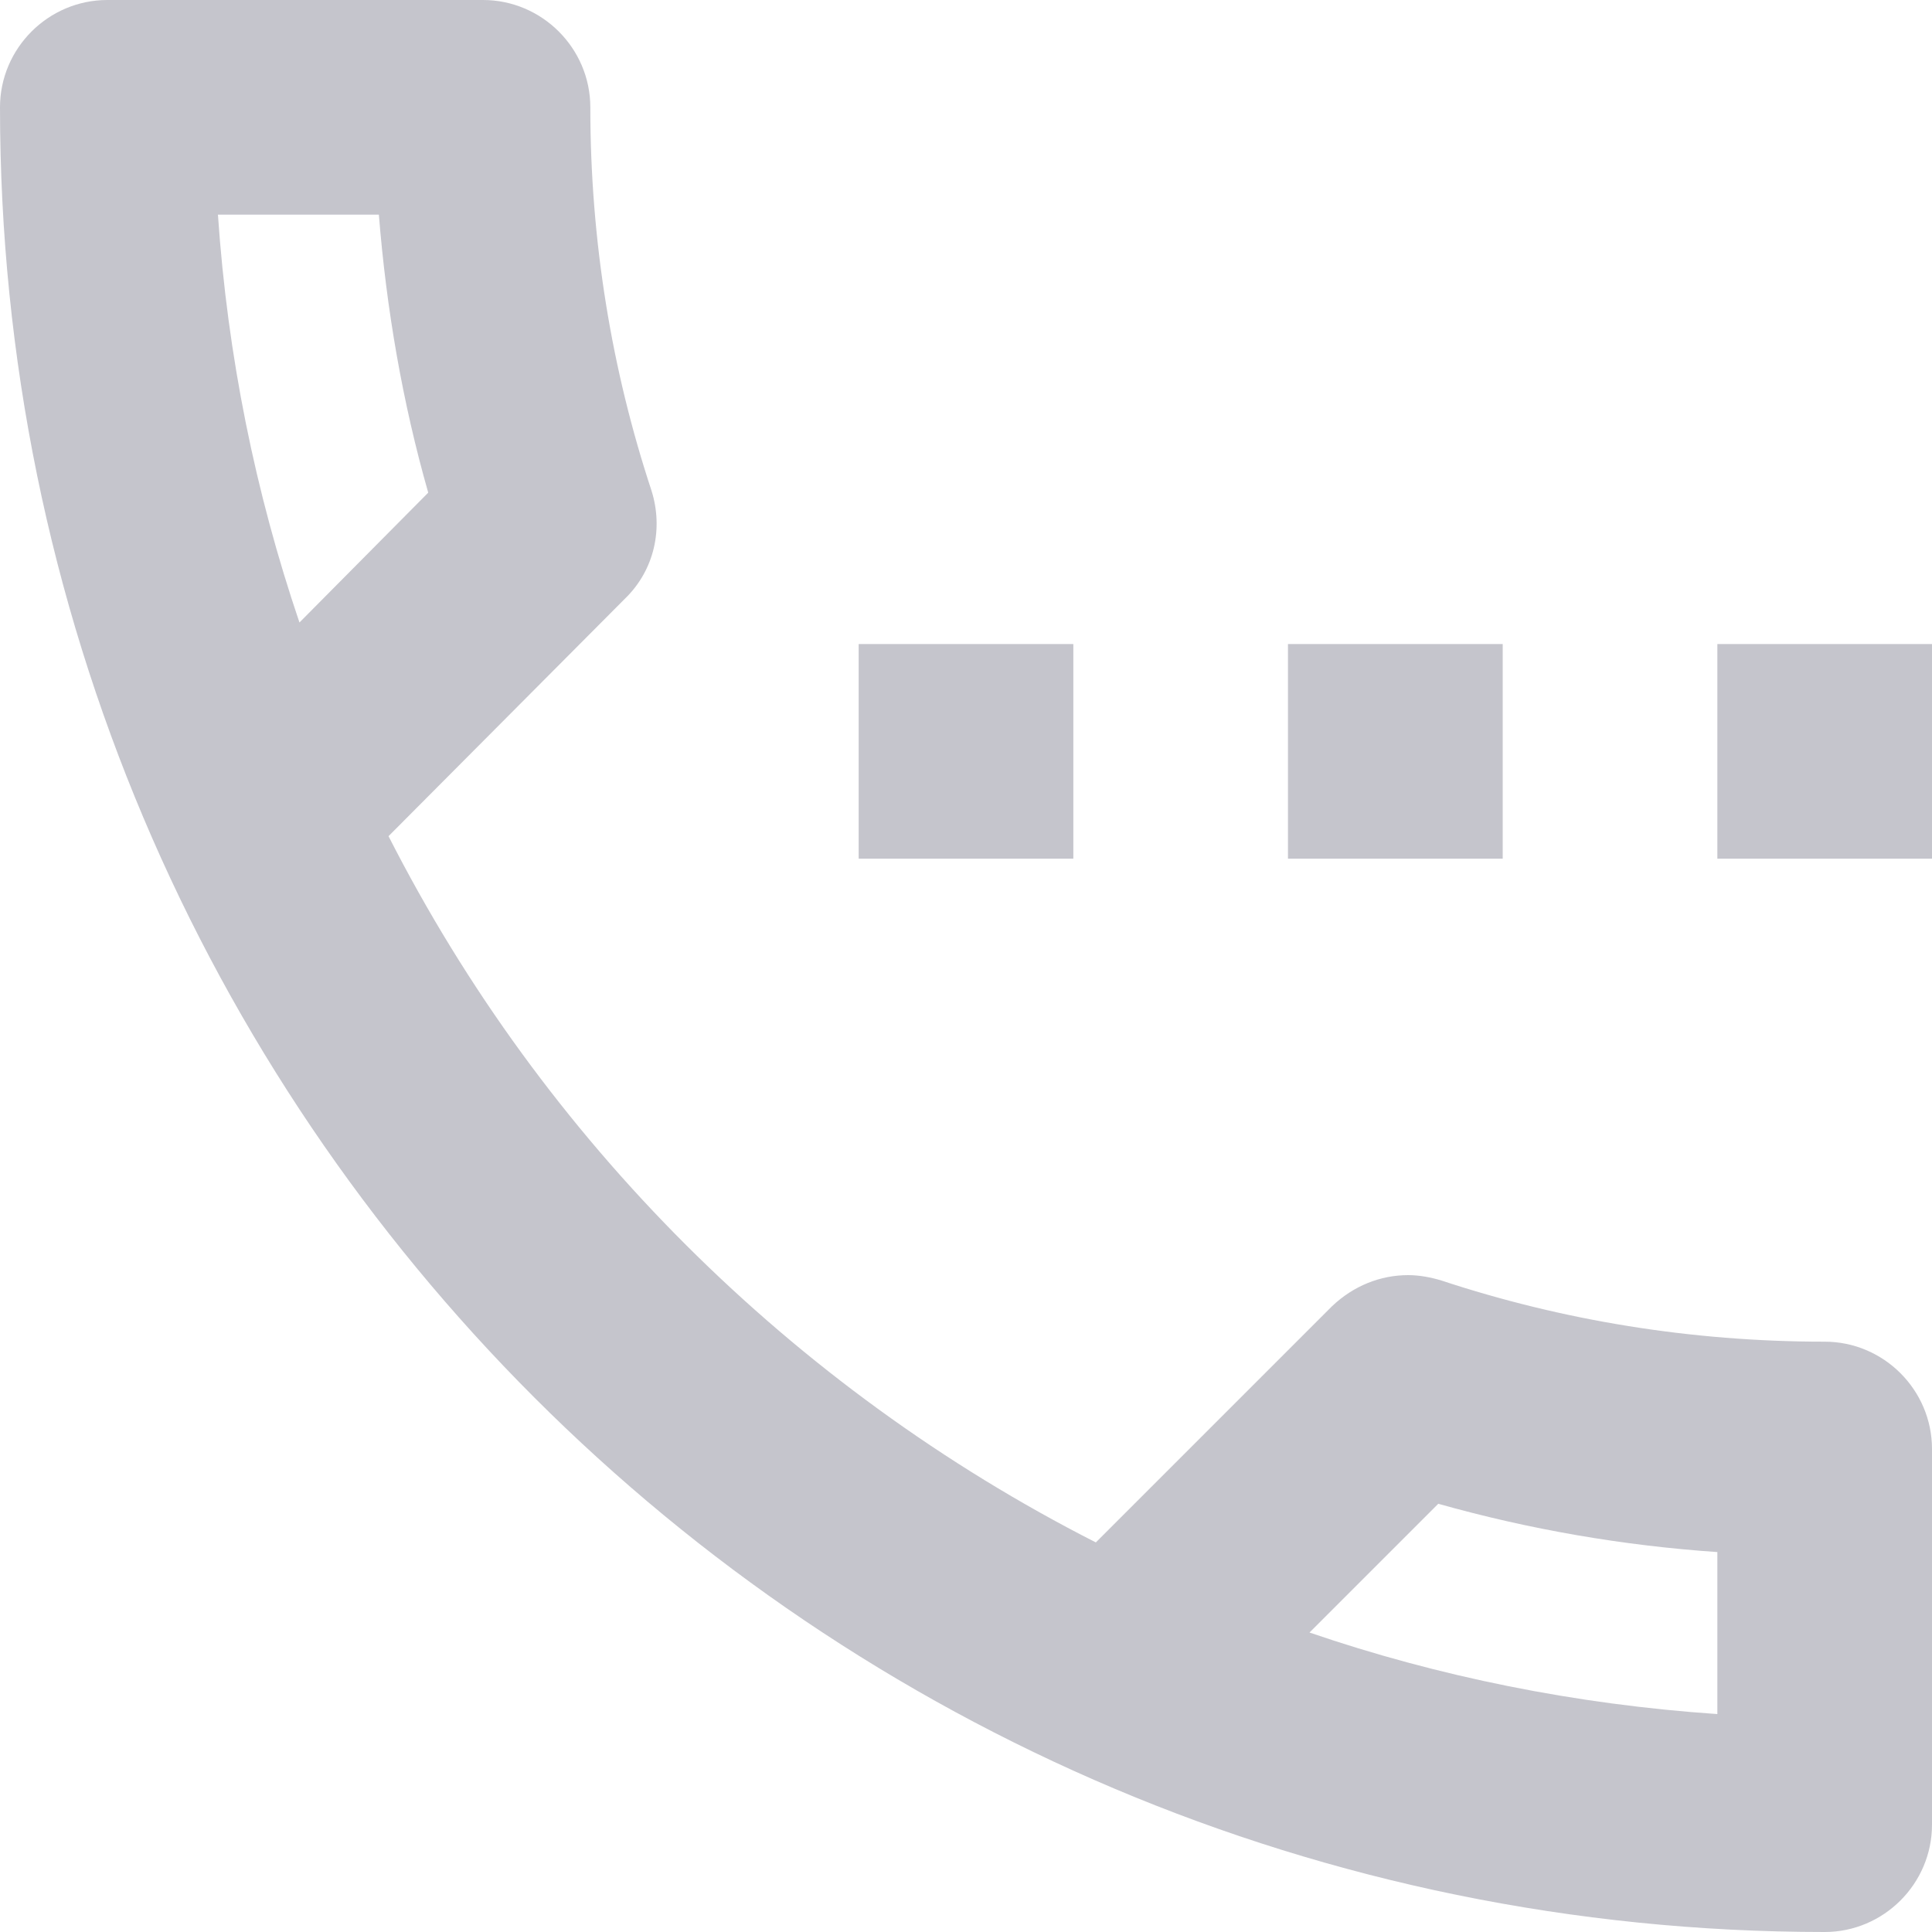 <svg width="20" height="20" viewBox="0 0 20 20" fill="none" xmlns="http://www.w3.org/2000/svg">
<path d="M8.889 6.667H11.111V8.889H8.889V6.667ZM13.333 6.667H15.556V8.889H13.333V6.667ZM18.889 13.889C17.5 13.889 16.167 13.667 14.922 13.256C14.811 13.222 14.689 13.2 14.578 13.2C14.289 13.2 14.011 13.311 13.789 13.522L11.344 15.967C8.2 14.367 5.622 11.8 4.022 8.656L6.467 6.2C6.778 5.9 6.867 5.467 6.744 5.078C6.333 3.833 6.111 2.5 6.111 1.111C6.111 0.5 5.611 0 5 0H1.111C0.5 0 0 0.5 0 1.111C0 11.544 8.456 20 18.889 20C19.5 20 20 19.5 20 18.889V15C20 14.389 19.5 13.889 18.889 13.889ZM2.256 2.222H3.922C4 3.2 4.167 4.167 4.433 5.1L3.1 6.444C2.644 5.1 2.356 3.689 2.256 2.222V2.222ZM17.778 17.744C16.311 17.644 14.889 17.356 13.556 16.9L14.889 15.567C15.833 15.833 16.8 16 17.778 16.067V17.744ZM17.778 6.667H20V8.889H17.778V6.667Z" fill="#C5C5CC"/>
</svg>
